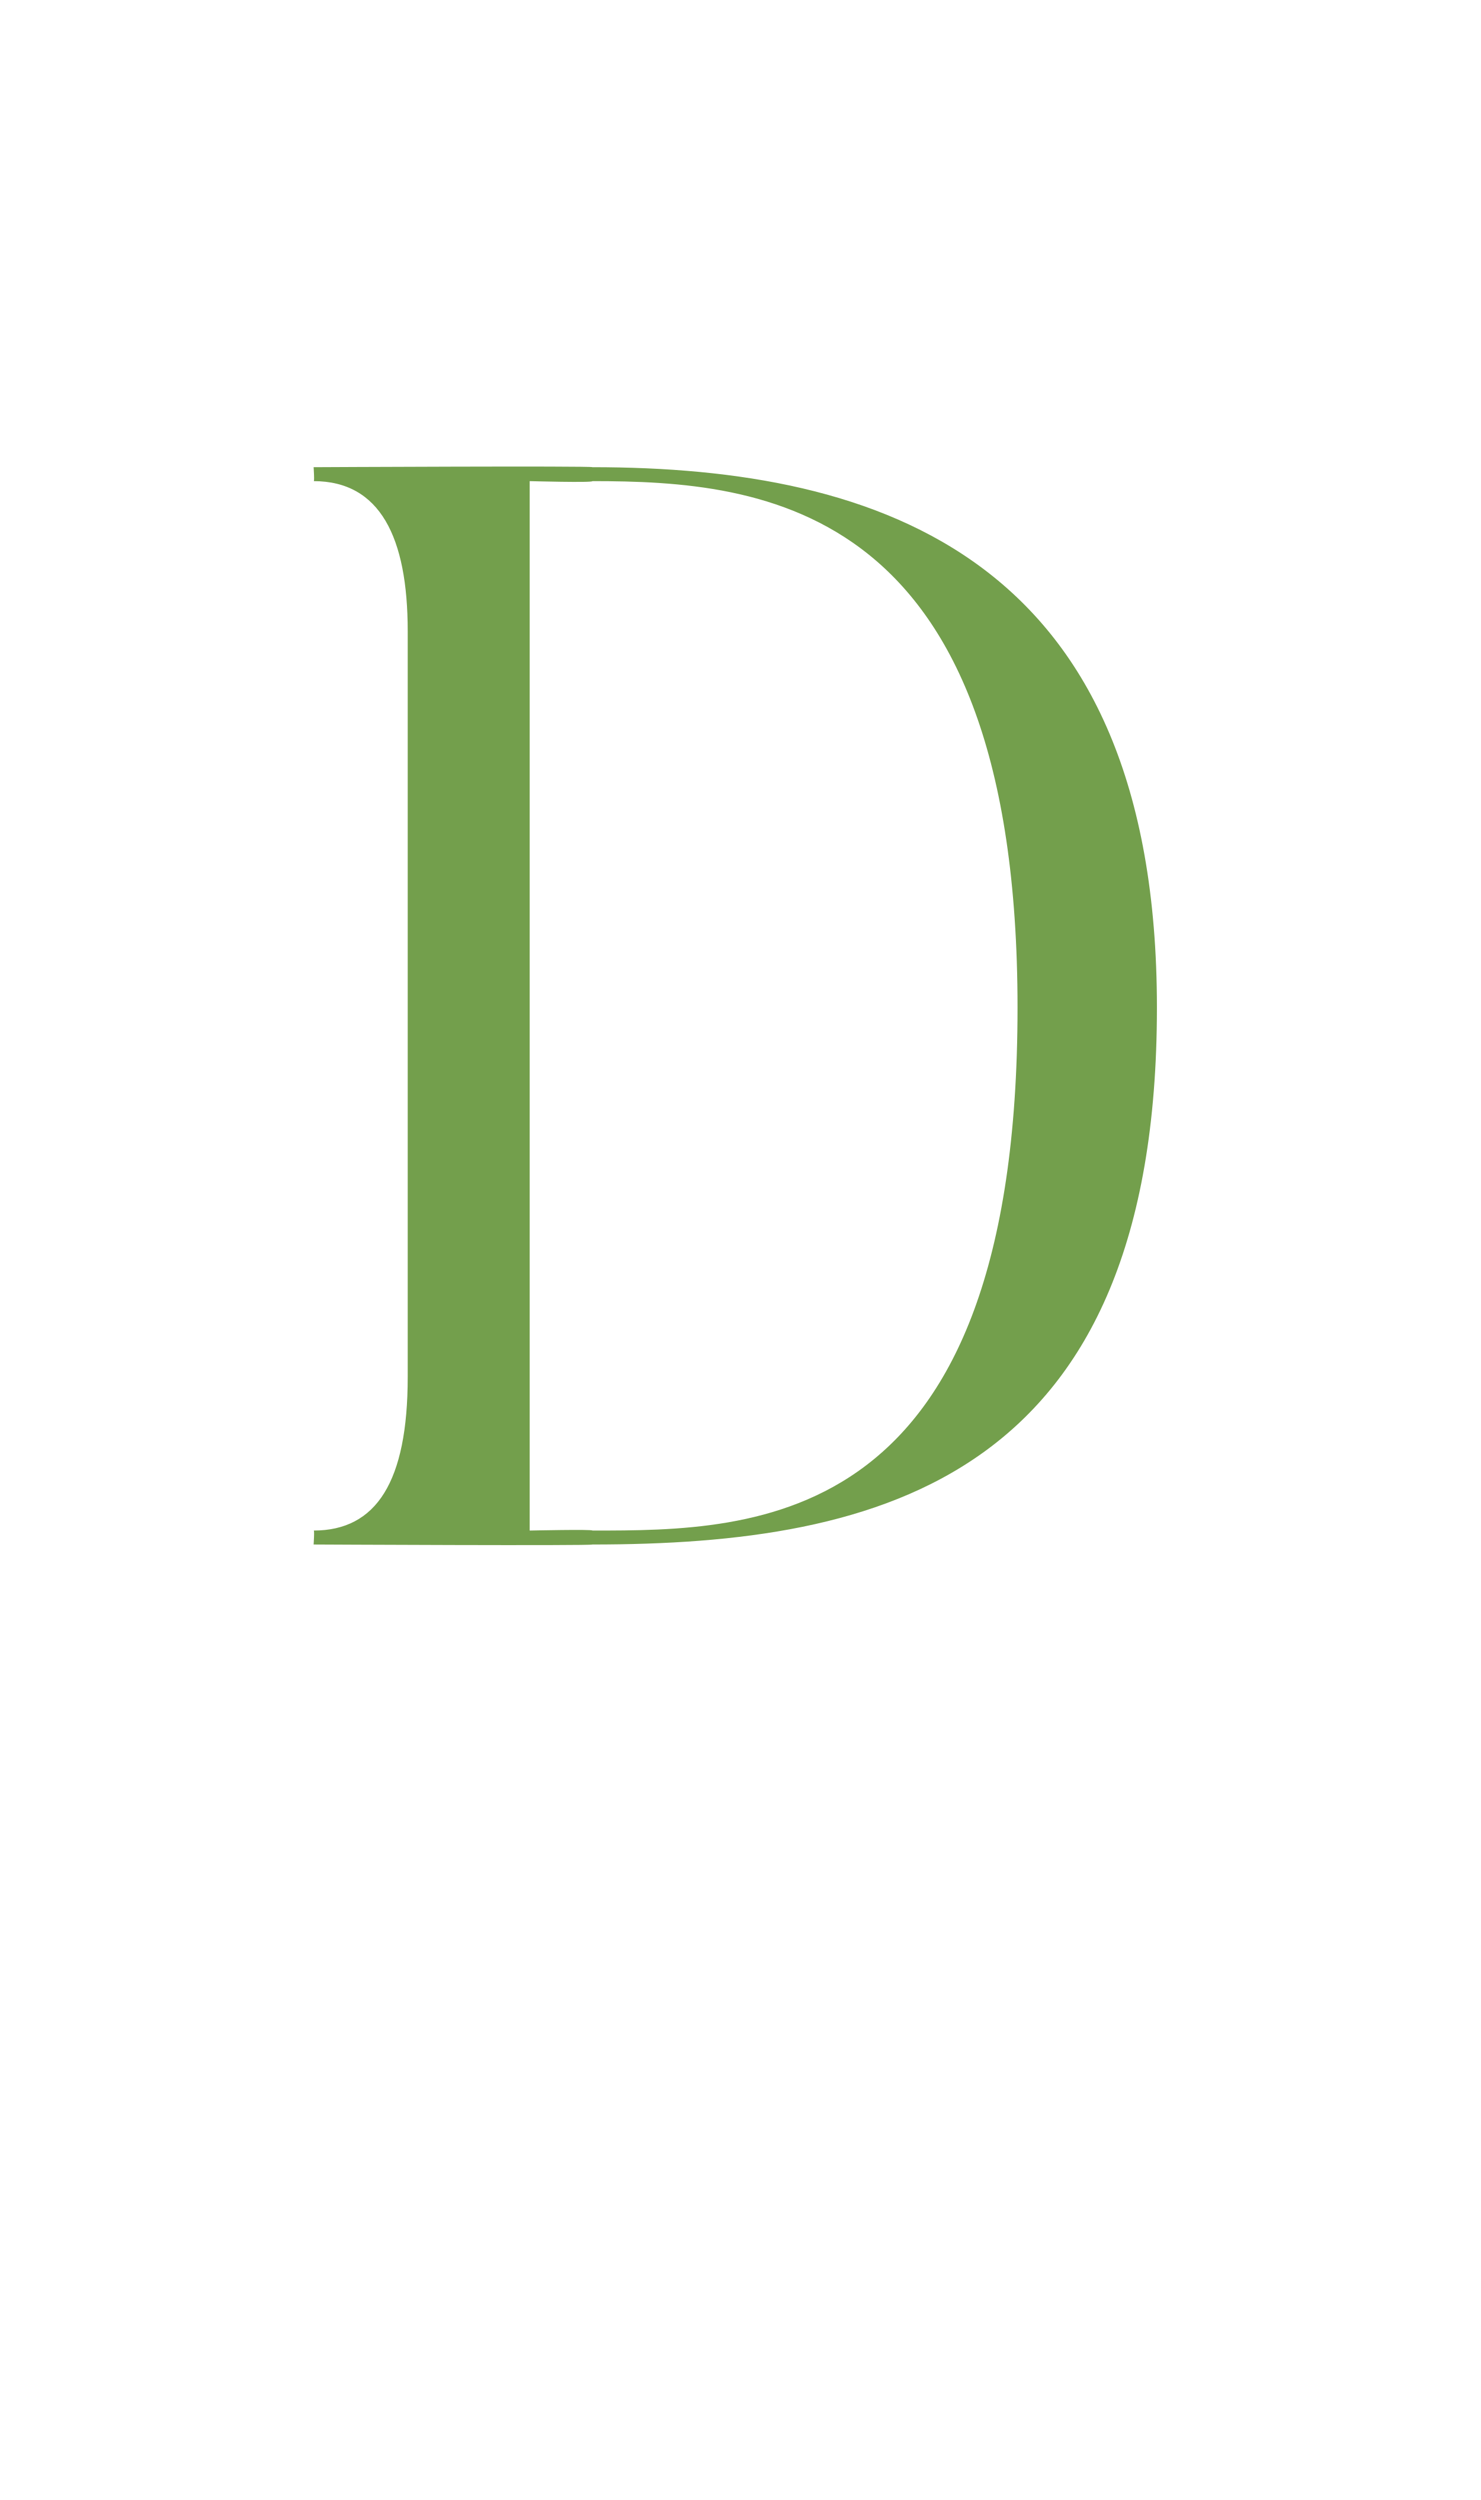 <?xml version="1.0" standalone="no"?><!DOCTYPE svg PUBLIC "-//W3C//DTD SVG 1.1//EN" "http://www.w3.org/Graphics/SVG/1.1/DTD/svg11.dtd"><svg xmlns="http://www.w3.org/2000/svg" version="1.1" width="42.5px" height="71.7px" viewBox="0 -12 42.5 71.7" style="top:-12px"><desc>D</desc><defs/><g id="Polygon67737"><path d="m17 1.8c.02.05-1.8 0-1.8 0v30.1s1.82-.04 1.8 0c4.7 0 12.2 0 12.2-15c0-14.5-7.3-15.1-12.2-15.1zm0 30.5c.02.04-8 0-8 0c0 0 .03-.44 0-.4c1.8 0 2.7-1.4 2.7-4.4V6.1c0-2.7-.8-4.3-2.7-4.3c.03.05 0-.4 0-.4c0 0 8.02-.04 8 0c8.3 0 16.2 2.6 16.2 15.5c0 13.5-7.9 15.4-16.2 15.4z" stroke="none" fill="#739f4c"/></g></svg>